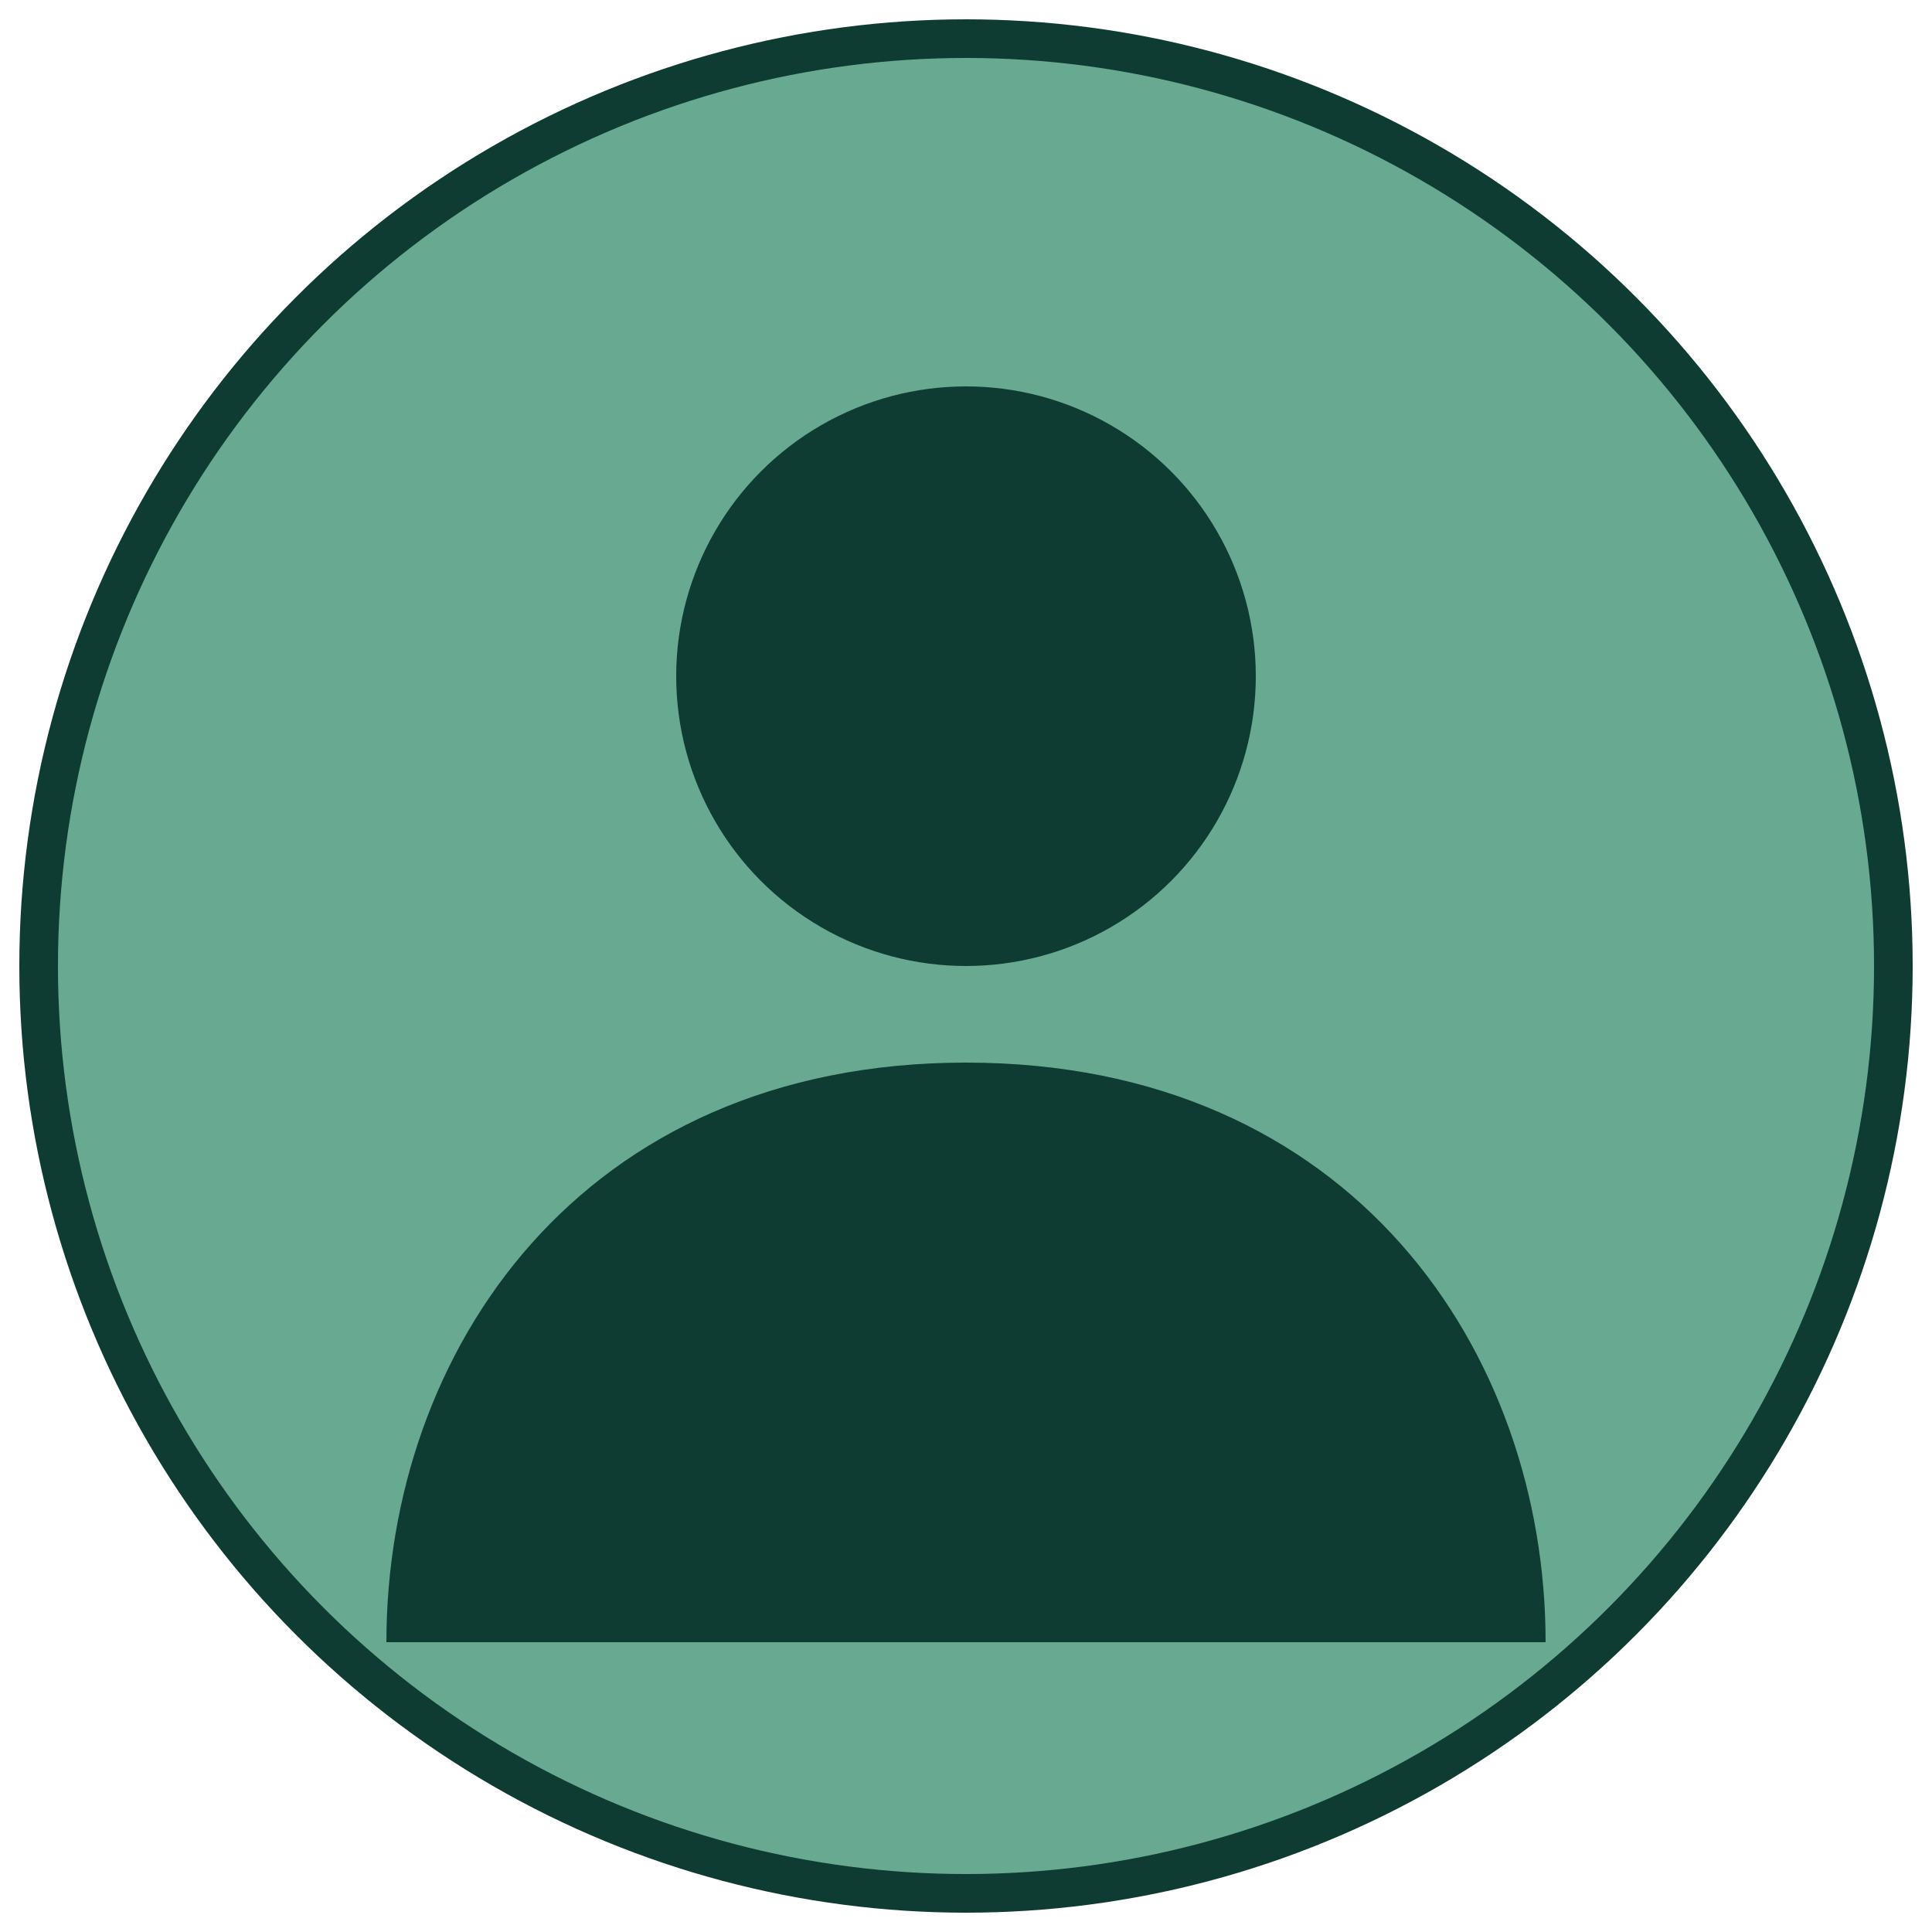 <?xml version="1.0" encoding="UTF-8"?>
<svg width="100" height="100" viewBox="0 0 100 100" xmlns="http://www.w3.org/2000/svg">
    <circle cx="50" cy="50" r="48" fill="#67aa91" stroke="#0f3c32" stroke-width="2"/>
    <!-- Visage -->
    <circle cx="50" cy="35" r="15" fill="#0f3c32"/>
    <!-- Corps -->
    <path d="M50 55 C30 55 20 70 20 85 L80 85 C80 70 70 55 50 55" fill="#0f3c32"/>
</svg>
